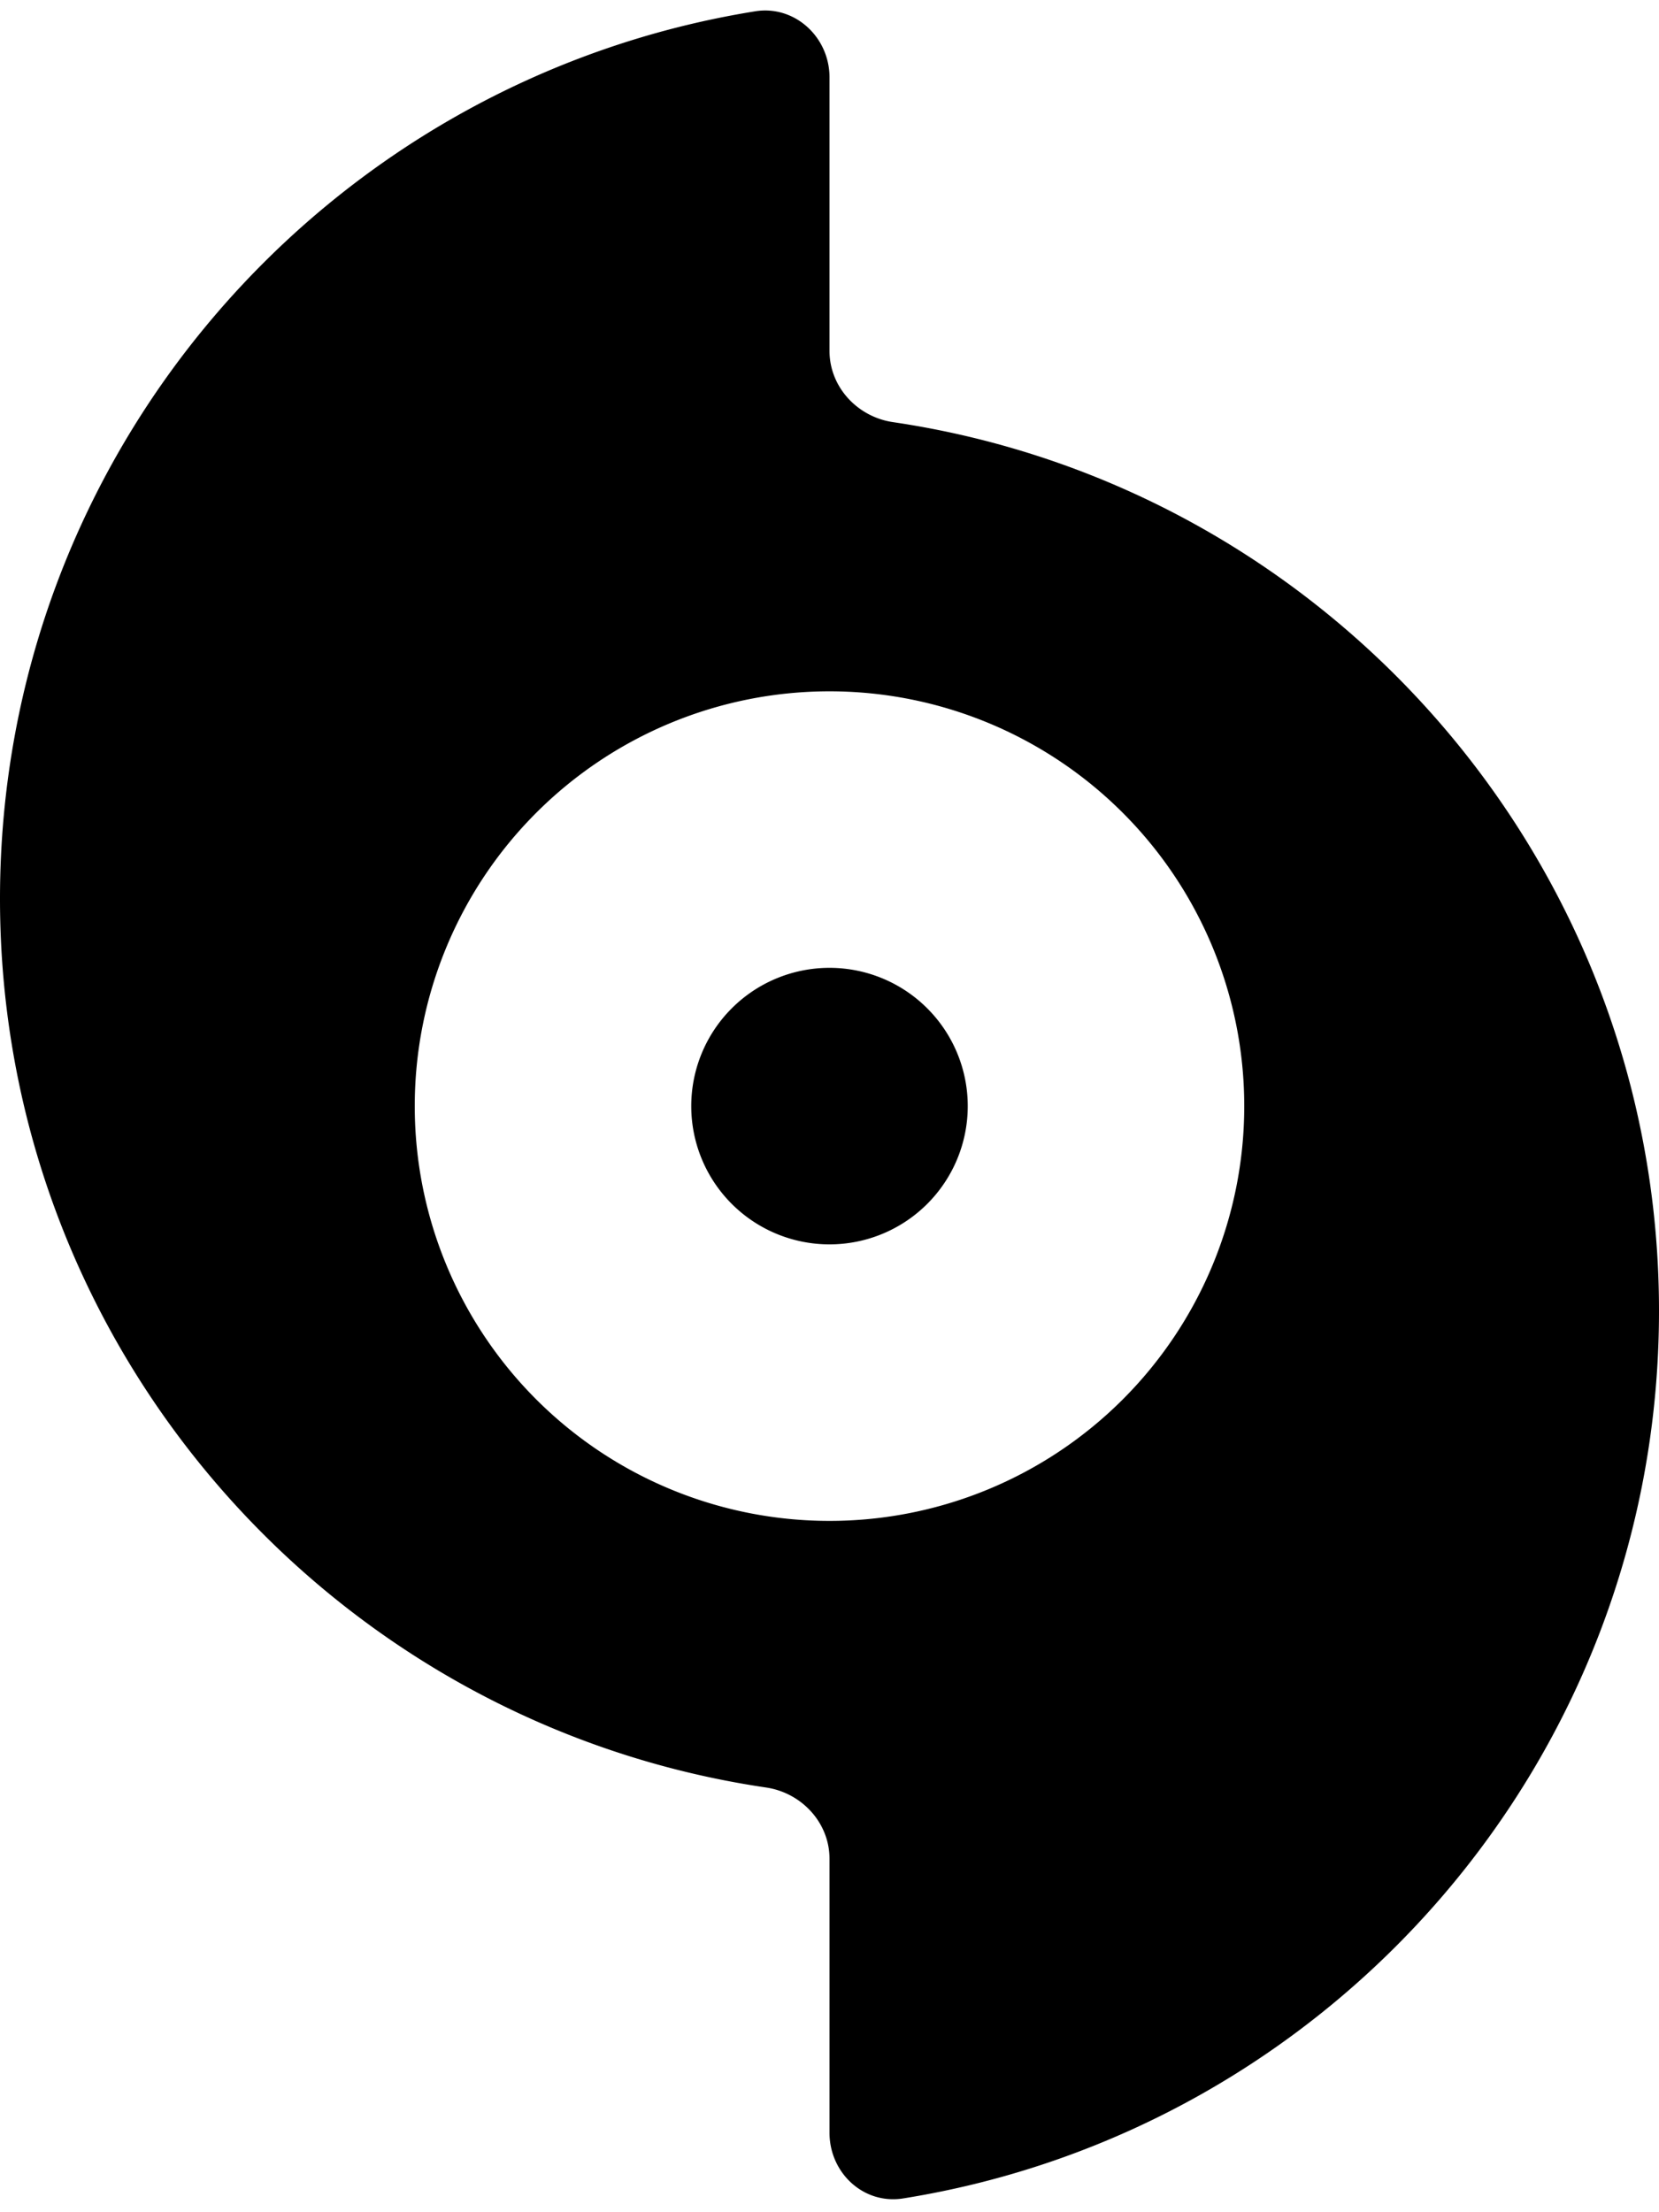 <svg xmlns="http://www.w3.org/2000/svg" viewBox="0 0 384 512"><!--! Font Awesome Free 6.5.1 by @fontawesome - https://fontawesome.com License - https://fontawesome.com/license/free (Icons: CC BY 4.0, Fonts: SIL OFL 1.1, Code: MIT License) Copyright 2023 Fonticons, Inc.--><path d="M0 208C0 104.4 75.7 18.5 174.9 2.6c9.1-1.4 17.1 6 17.1 15.3v63.3c0 8.4 6.5 15.3 14.7 16.5C307 112.5 384 199 384 303.4c0 103.6-75.7 189.5-174.9 205.4-9.2 1.5-17.1-5.9-17.1-15.2v-63.4c0-8.4-6.5-15.3-14.7-16.5C77 398.9 0 312.4 0 208zm288 48a96 96 0 1 0-192 0 96 96 0 1 0 192 0zm-96-32a32 32 0 1 1 0 64 32 32 0 1 1 0-64z"/></svg>